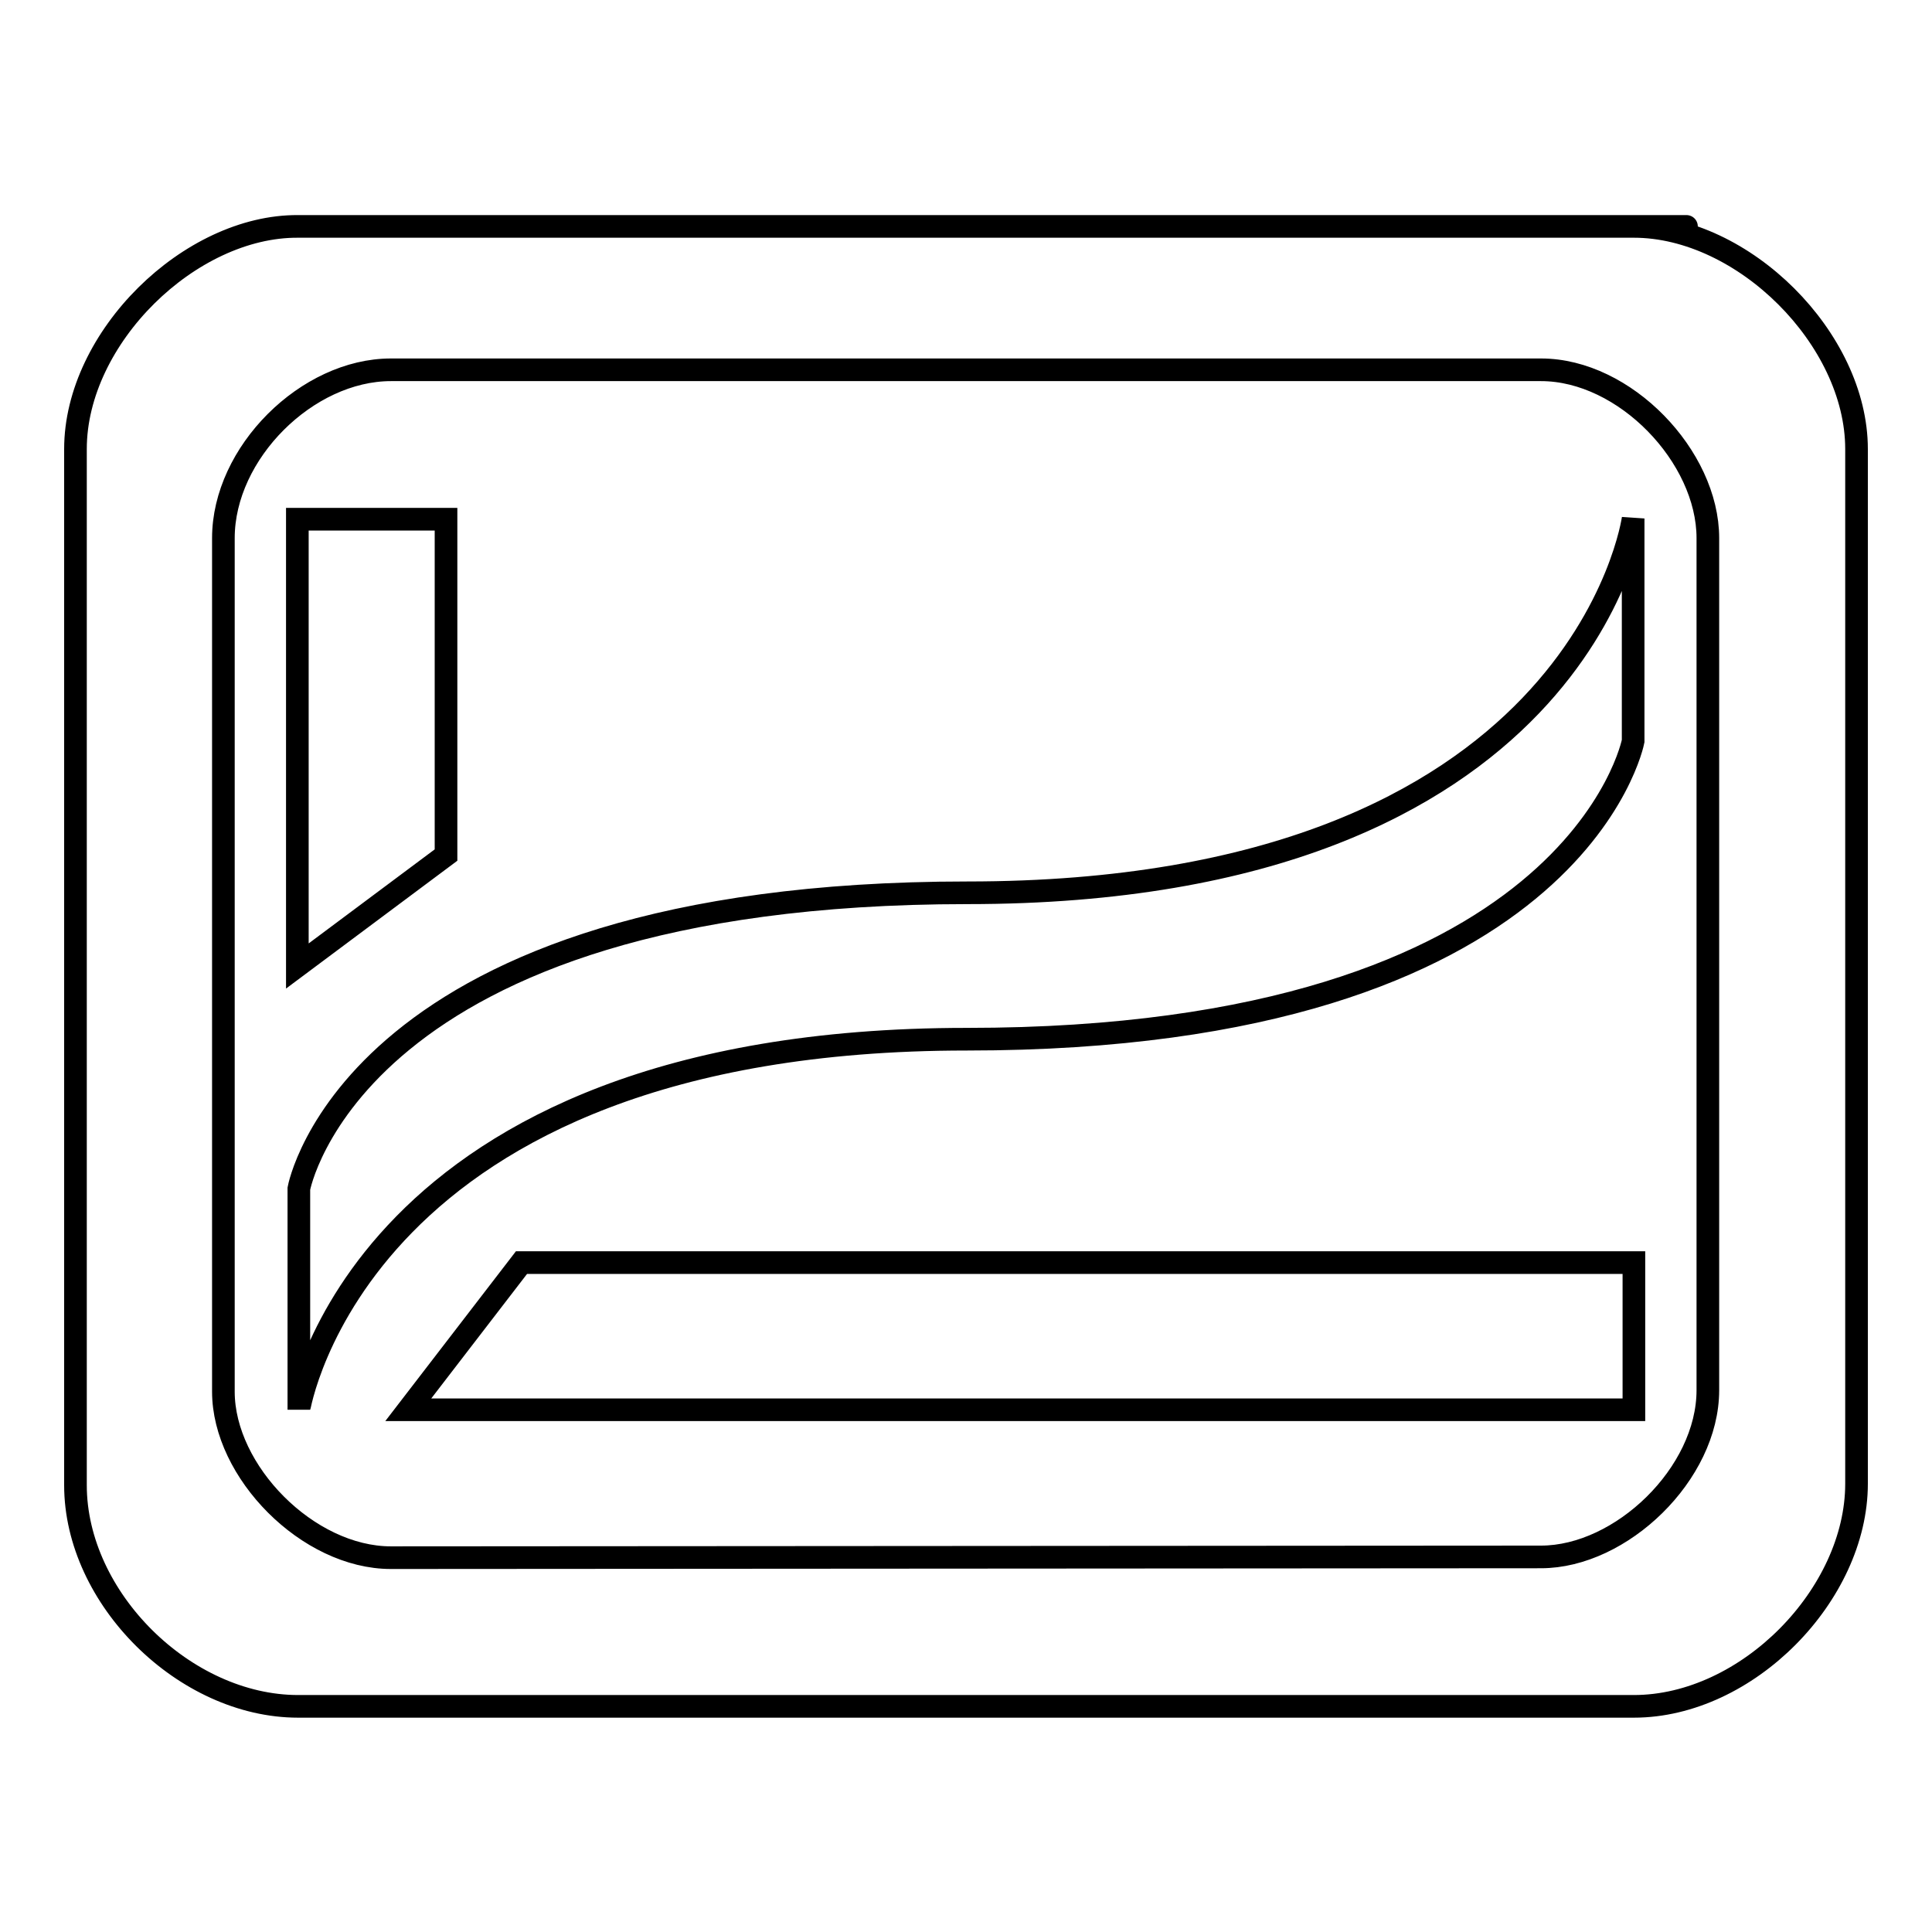 <?xml version="1.0" encoding="utf-8"?>
<!-- Svg Vector Icons : http://www.onlinewebfonts.com/icon -->
<!DOCTYPE svg PUBLIC "-//W3C//DTD SVG 1.1//EN" "http://www.w3.org/Graphics/SVG/1.1/DTD/svg11.dtd">
<svg version="1.1" xmlns="http://www.w3.org/2000/svg" xmlns:xlink="http://www.w3.org/1999/xlink" x="0px" y="0px" viewBox="0 0 256 256" enable-background="new 0 0 256 256" xml:space="preserve">
<g><g><path stroke-width="3" fill-opacity="0" stroke="#000000"  d="M54.1,186.8h162.4v-19.5H69.1L54.1,186.8z M128.1,137.7c80.7,0,88.3-39.5,88.3-39.5V68.7c0,0-6.8,49.6-88.2,49.6c-81.5,0-88.6,39.2-88.6,39.2v29.3C39.6,186.7,47.4,137.7,128.1,137.7z M216.5,30c45.3,0-140.2,0-177,0C25.2,29.9,10,44.7,10,59.5v137.3c0,15,14.5,29.3,29.5,29.3h177c15,0,29.5-14.8,29.5-29.5V59.5C246,44.9,231,30,216.5,30z M226.3,184.2c0,11.1-11.5,22.1-22.1,22.1c-8.2,0-141.4,0.1-152.4,0.1s-22.2-11.4-22.2-22c0-7.4,0-101.8,0-113.1c0-11.3,11.1-22.3,22.2-22.3h152.4c11.1,0,22.1,11.5,22.1,22.3V184.2L226.3,184.2z M59.1,68.8H39.4v59.2l19.7-14.7V68.8L59.1,68.8z"/></g></g>
</svg>